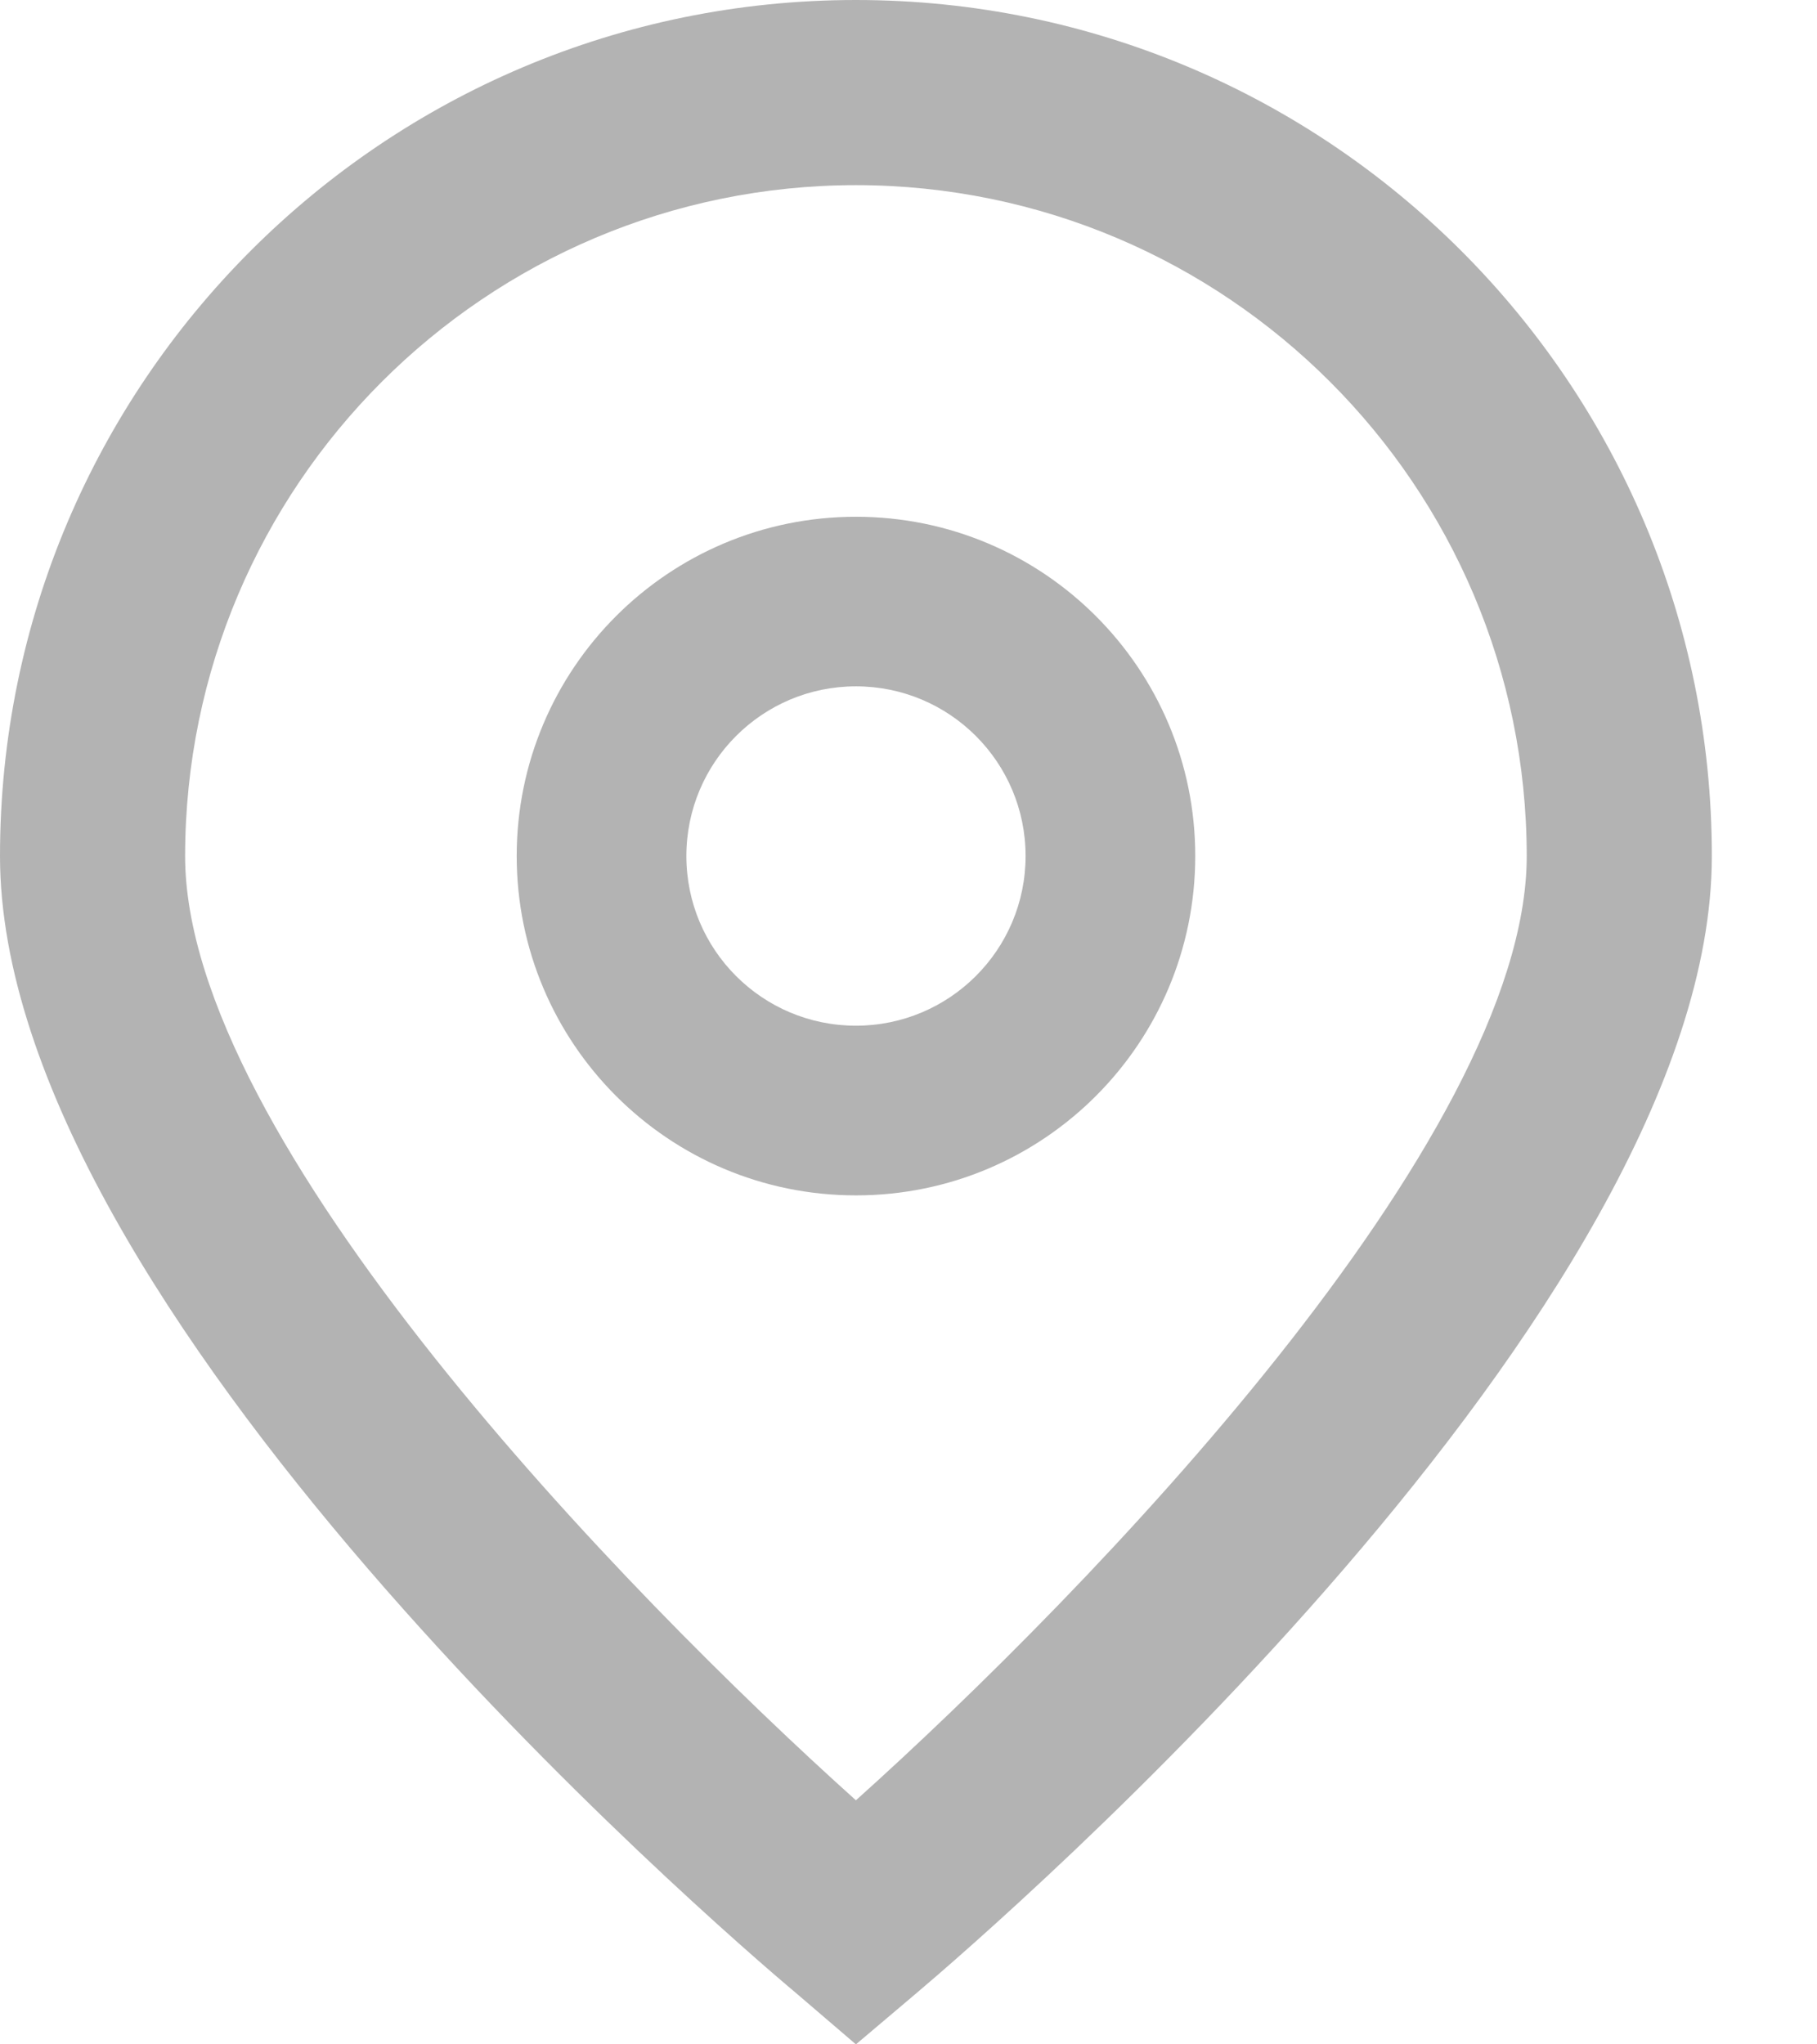 <svg width="16" height="18" viewBox="0 0 16 18" fill="none" xmlns="http://www.w3.org/2000/svg">
<g opacity="0.3">
<path d="M7.537 18L7.014 17.552C6.294 16.948 0 11.513 0 7.537C0 3.375 3.375 0 7.537 0C11.7 0 15.074 3.375 15.074 7.537C15.074 11.513 8.781 16.948 8.063 17.555L7.537 18ZM7.537 1.63C4.276 1.633 1.633 4.276 1.63 7.537C1.63 10.035 5.502 14.025 7.537 15.851C9.573 14.024 13.444 10.032 13.444 7.537C13.441 4.276 10.798 1.633 7.537 1.63Z" fill="black"/>
<path d="M7.537 10.525C5.887 10.525 4.55 9.187 4.55 7.537C4.55 5.887 5.887 4.55 7.537 4.55C9.188 4.55 10.525 5.887 10.525 7.537C10.525 9.187 9.188 10.525 7.537 10.525ZM7.537 6.043C6.712 6.043 6.044 6.712 6.044 7.537C6.044 8.362 6.712 9.031 7.537 9.031C8.362 9.031 9.031 8.362 9.031 7.537C9.031 6.712 8.363 6.043 7.537 6.043Z" fill="black"/>
</g>
</svg>
